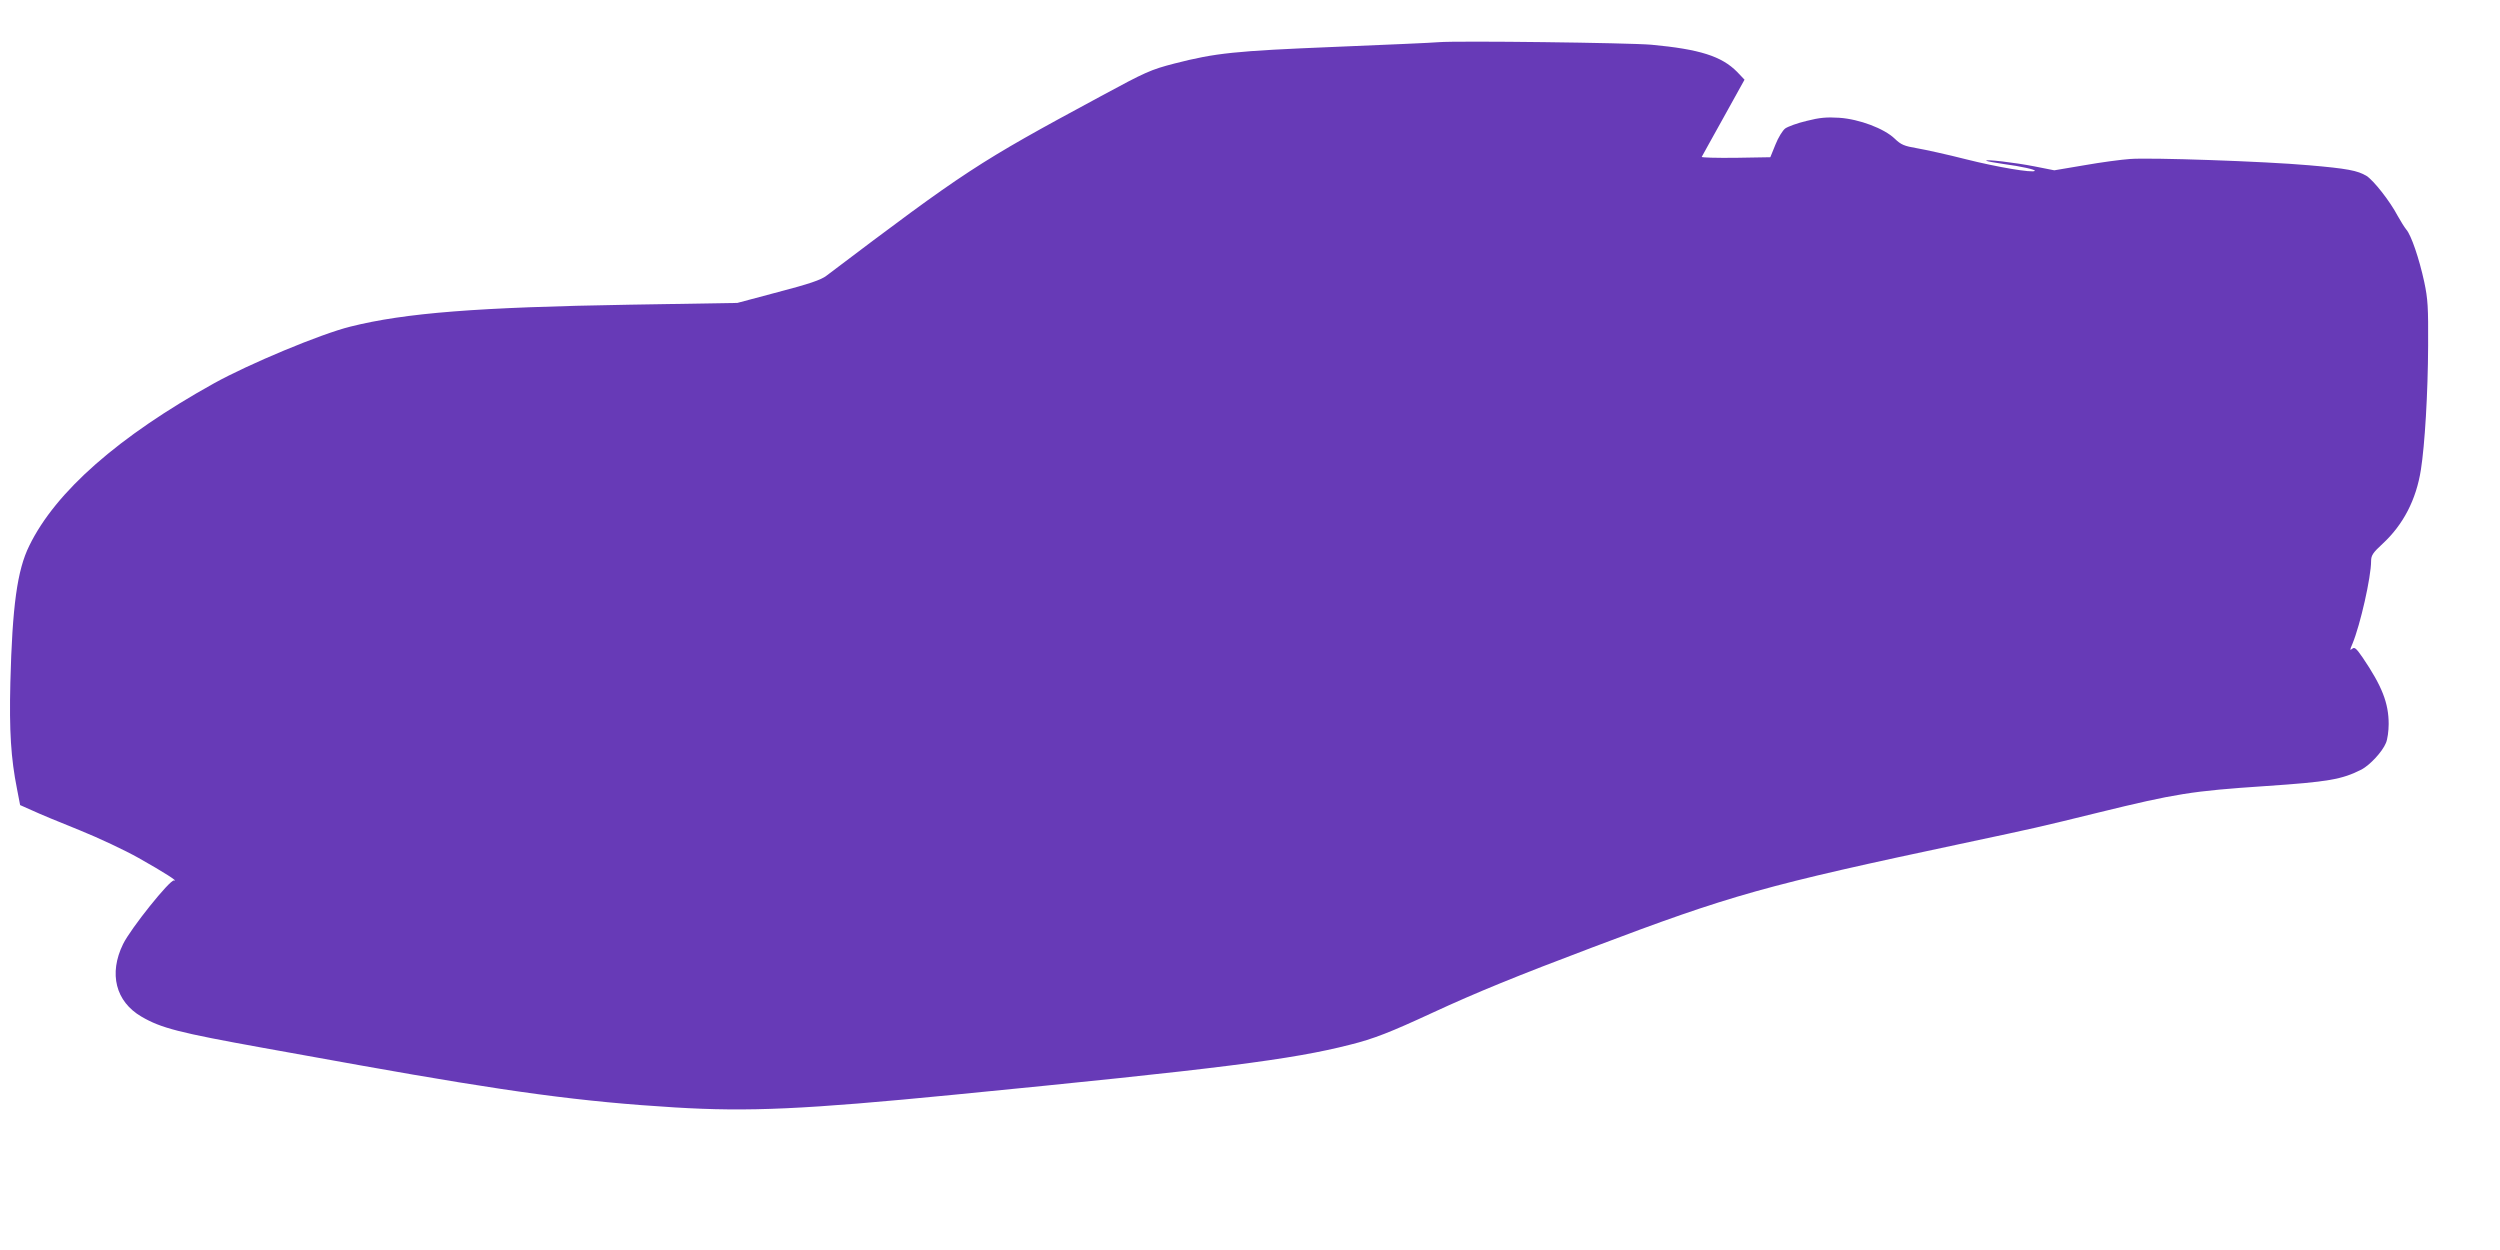 <?xml version="1.0" standalone="no"?>
<!DOCTYPE svg PUBLIC "-//W3C//DTD SVG 20010904//EN"
 "http://www.w3.org/TR/2001/REC-SVG-20010904/DTD/svg10.dtd">
<svg version="1.0" xmlns="http://www.w3.org/2000/svg"
 width="1280pt" height="640pt" viewBox="0 0 1280 640"
 preserveAspectRatio="xMidYMid meet">
<g transform="translate(0,640) scale(0.1,-0.1)"
fill="#673ab7" stroke="none">
<path d="M7365 6184 c-27 -3 -266 -13 -530 -24 -514 -21 -610 -31 -821 -85
-123 -32 -146 -42 -384 -171 -627 -338 -686 -377 -1399 -916 -27 -21 -89 -42
-246 -83 l-210 -56 -550 -9 c-781 -13 -1150 -42 -1430 -112 -151 -37 -522
-192 -700 -291 -489 -272 -810 -554 -945 -831 -62 -125 -87 -310 -97 -701 -6
-249 3 -388 34 -544 l16 -83 63 -28 c34 -16 142 -61 240 -100 99 -40 235 -104
304 -143 128 -72 206 -122 181 -115 -20 6 -222 -246 -261 -326 -74 -151 -38
-294 94 -371 101 -59 191 -82 623 -160 139 -25 364 -65 500 -90 761 -136 1131
-186 1608 -215 378 -23 665 -10 1430 65 1359 133 1730 180 2027 256 121 30
207 64 423 164 227 105 431 188 820 335 711 269 878 316 1905 534 362 77 376
80 685 156 396 97 478 110 850 135 327 22 395 34 496 85 43 23 106 90 125 136
8 18 14 62 14 97 0 107 -34 194 -133 340 -33 48 -42 56 -54 45 -13 -10 -12 -6
2 27 40 97 95 340 95 422 0 29 9 43 59 89 106 98 172 226 196 379 20 127 36
391 37 635 1 197 -1 238 -20 327 -26 120 -67 240 -92 268 -9 11 -29 43 -44 70
-40 76 -123 181 -159 204 -46 28 -99 38 -297 55 -226 20 -812 40 -914 32 -44
-3 -149 -17 -234 -32 l-154 -26 -101 20 c-101 20 -257 38 -247 29 3 -3 43 -10
90 -17 90 -12 165 -29 158 -35 -11 -11 -191 19 -350 59 -98 25 -212 50 -253
57 -65 11 -82 18 -114 49 -54 52 -181 100 -284 107 -65 4 -100 1 -167 -16 -47
-11 -96 -29 -110 -39 -13 -10 -36 -47 -50 -83 l-26 -64 -178 -3 c-98 -1 -176
1 -173 5 2 5 53 95 112 202 l107 193 -38 40 c-79 80 -191 116 -439 139 -117
10 -991 21 -1090 13z"/>
</g>
</svg>
